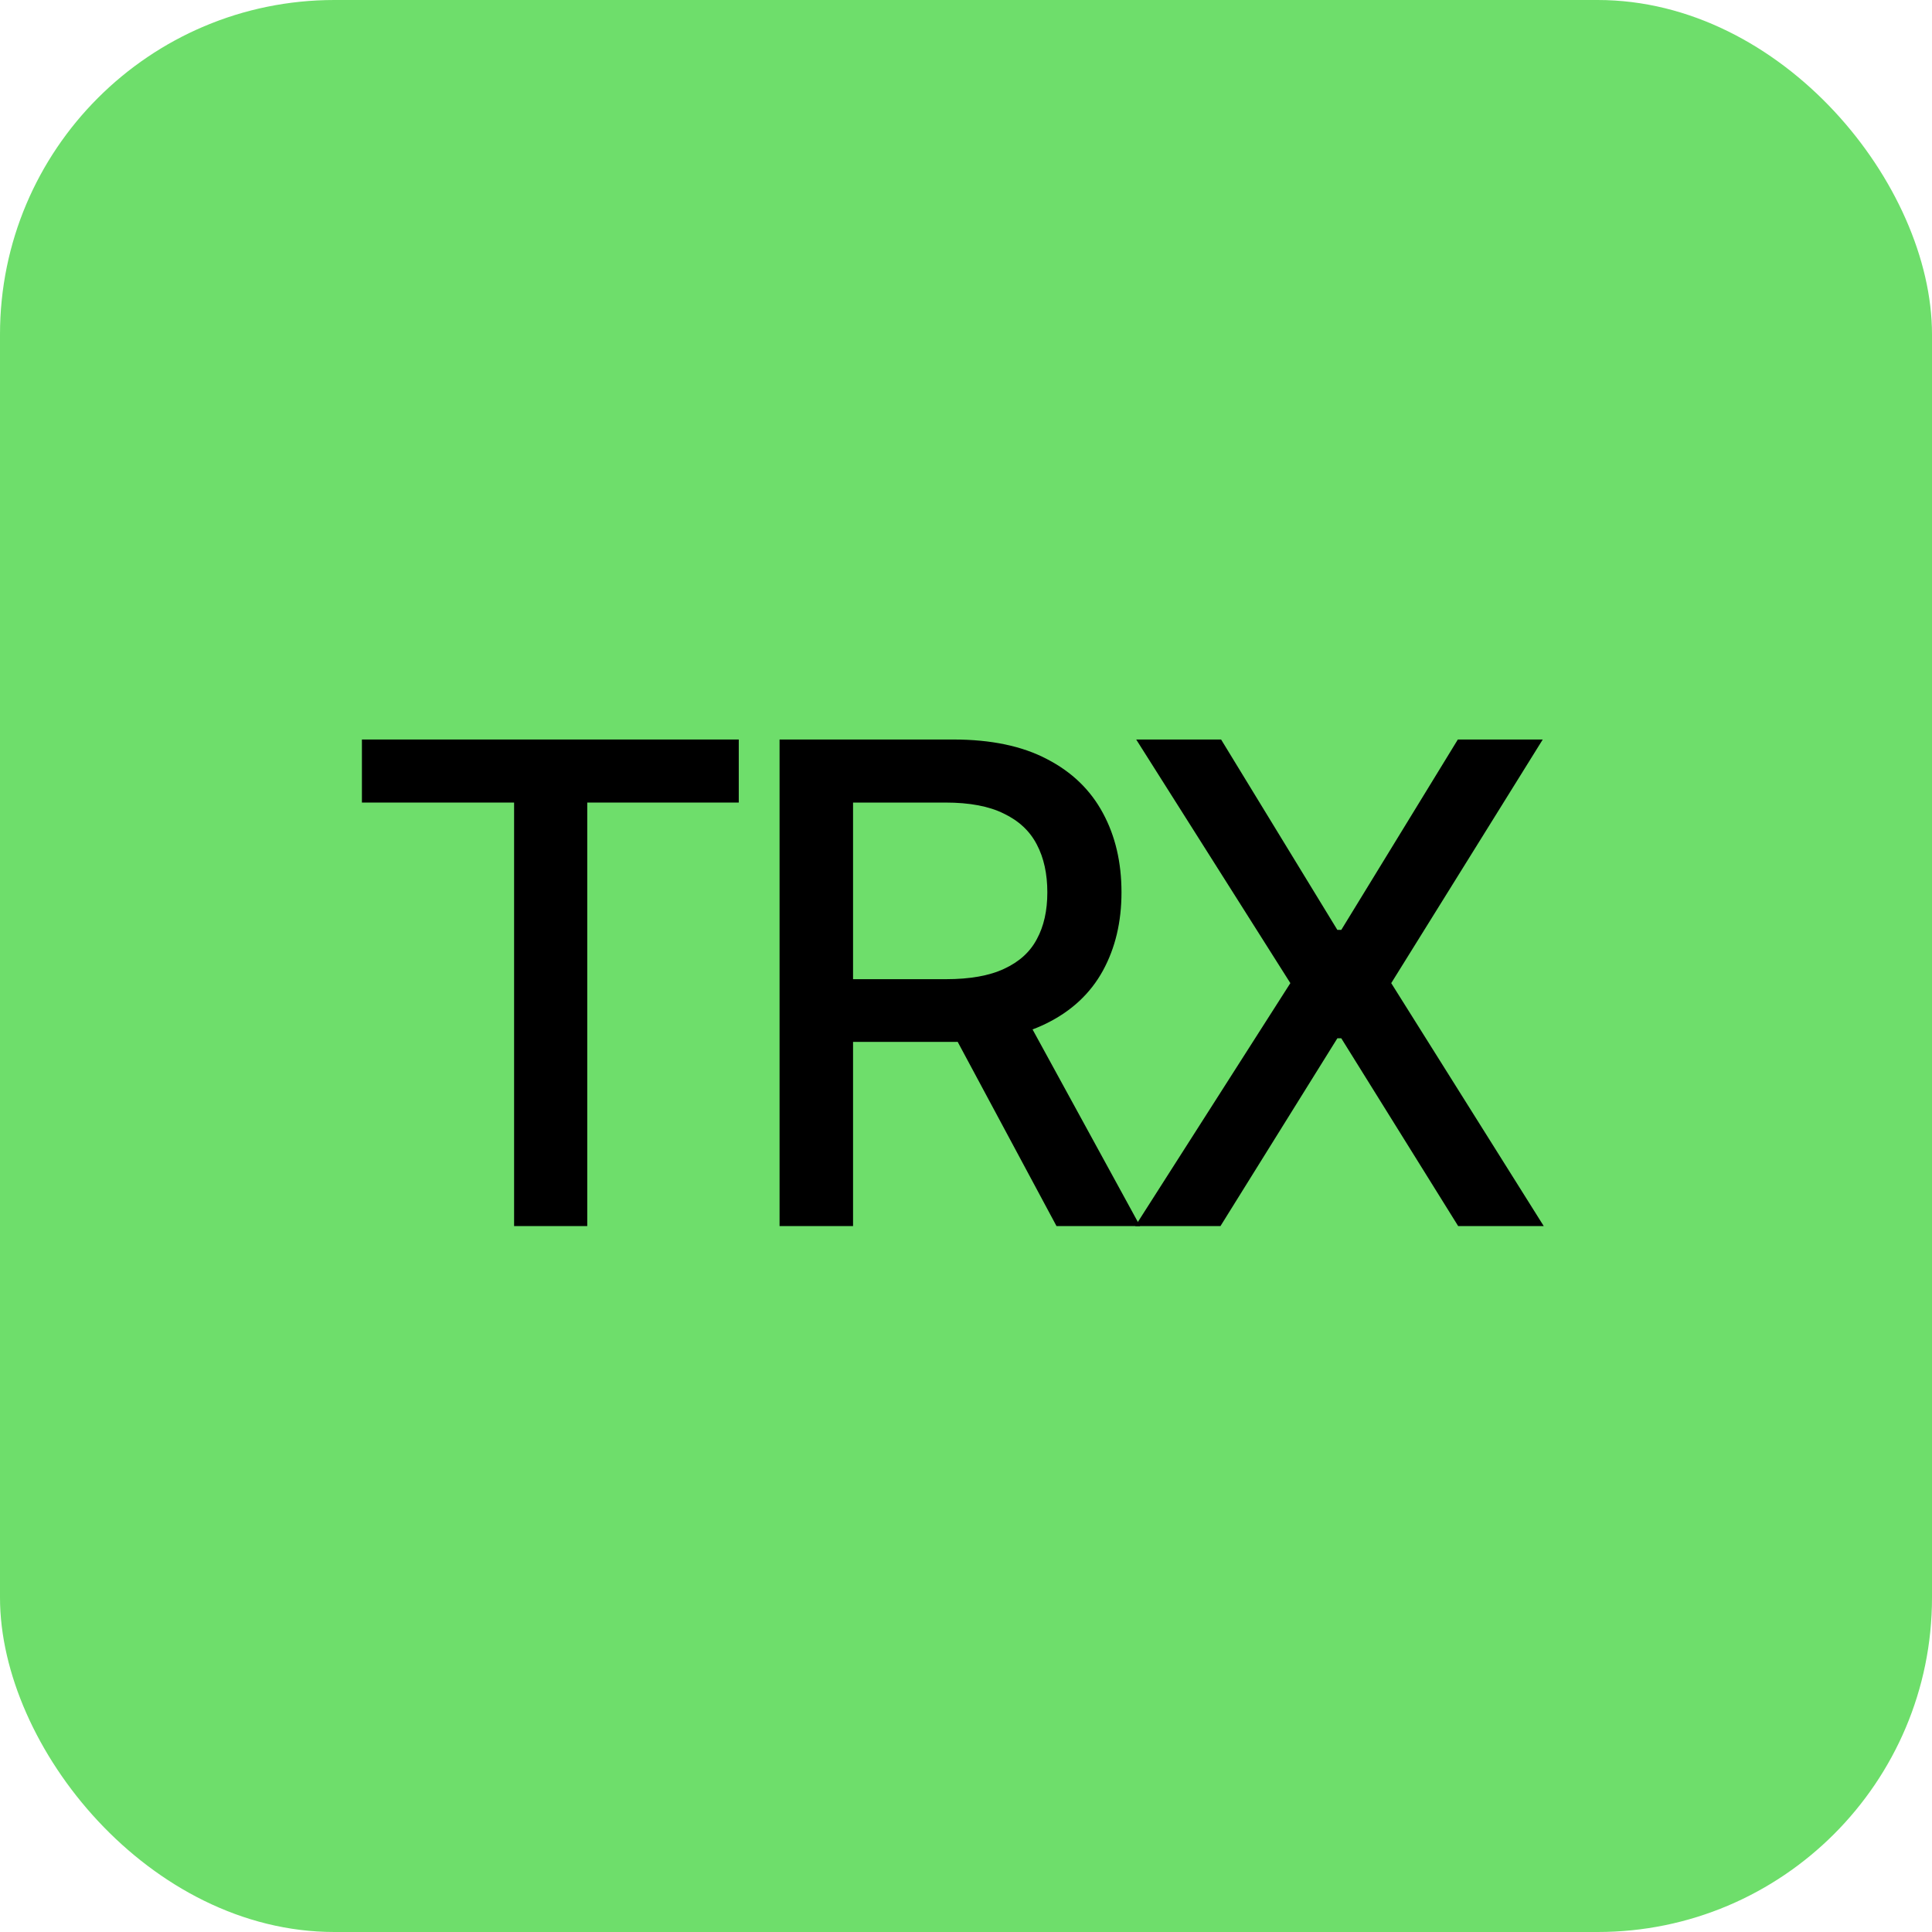 <svg width="52" height="52" viewBox="0 0 52 52" fill="none" xmlns="http://www.w3.org/2000/svg">
<rect width="52" height="52" rx="9" fill="#6EDE6B"/>
<path d="M32.866 19.904L35.995 25.028H36.101L39.238 19.904H41.523L37.445 26.461L41.55 33H39.247L36.101 27.946H35.995L32.849 33H30.555L34.73 26.461L30.581 19.904H32.866Z" fill="black"/>
<path d="M20.982 33V19.904H25.658C26.672 19.904 27.513 20.08 28.181 20.432C28.849 20.777 29.35 21.261 29.684 21.882C30.018 22.497 30.185 23.209 30.185 24.018C30.185 24.814 30.018 25.518 29.684 26.127C29.35 26.736 28.846 27.208 28.172 27.542C27.504 27.876 26.66 28.043 25.641 28.043H22.116V26.355H25.456C26.106 26.355 26.631 26.262 27.029 26.074C27.434 25.887 27.727 25.62 27.908 25.274C28.096 24.929 28.189 24.51 28.189 24.018C28.189 23.52 28.096 23.092 27.908 22.734C27.721 22.371 27.425 22.093 27.02 21.899C26.622 21.7 26.098 21.601 25.447 21.601H22.96V33H20.982ZM28.436 33L25.263 27.085H27.451L30.686 33H28.436Z" fill="black"/>
<path d="M9.741 21.601V19.904H19.884V21.601H15.806V33H13.837V21.601H9.741Z" fill="black"/>
</svg>

